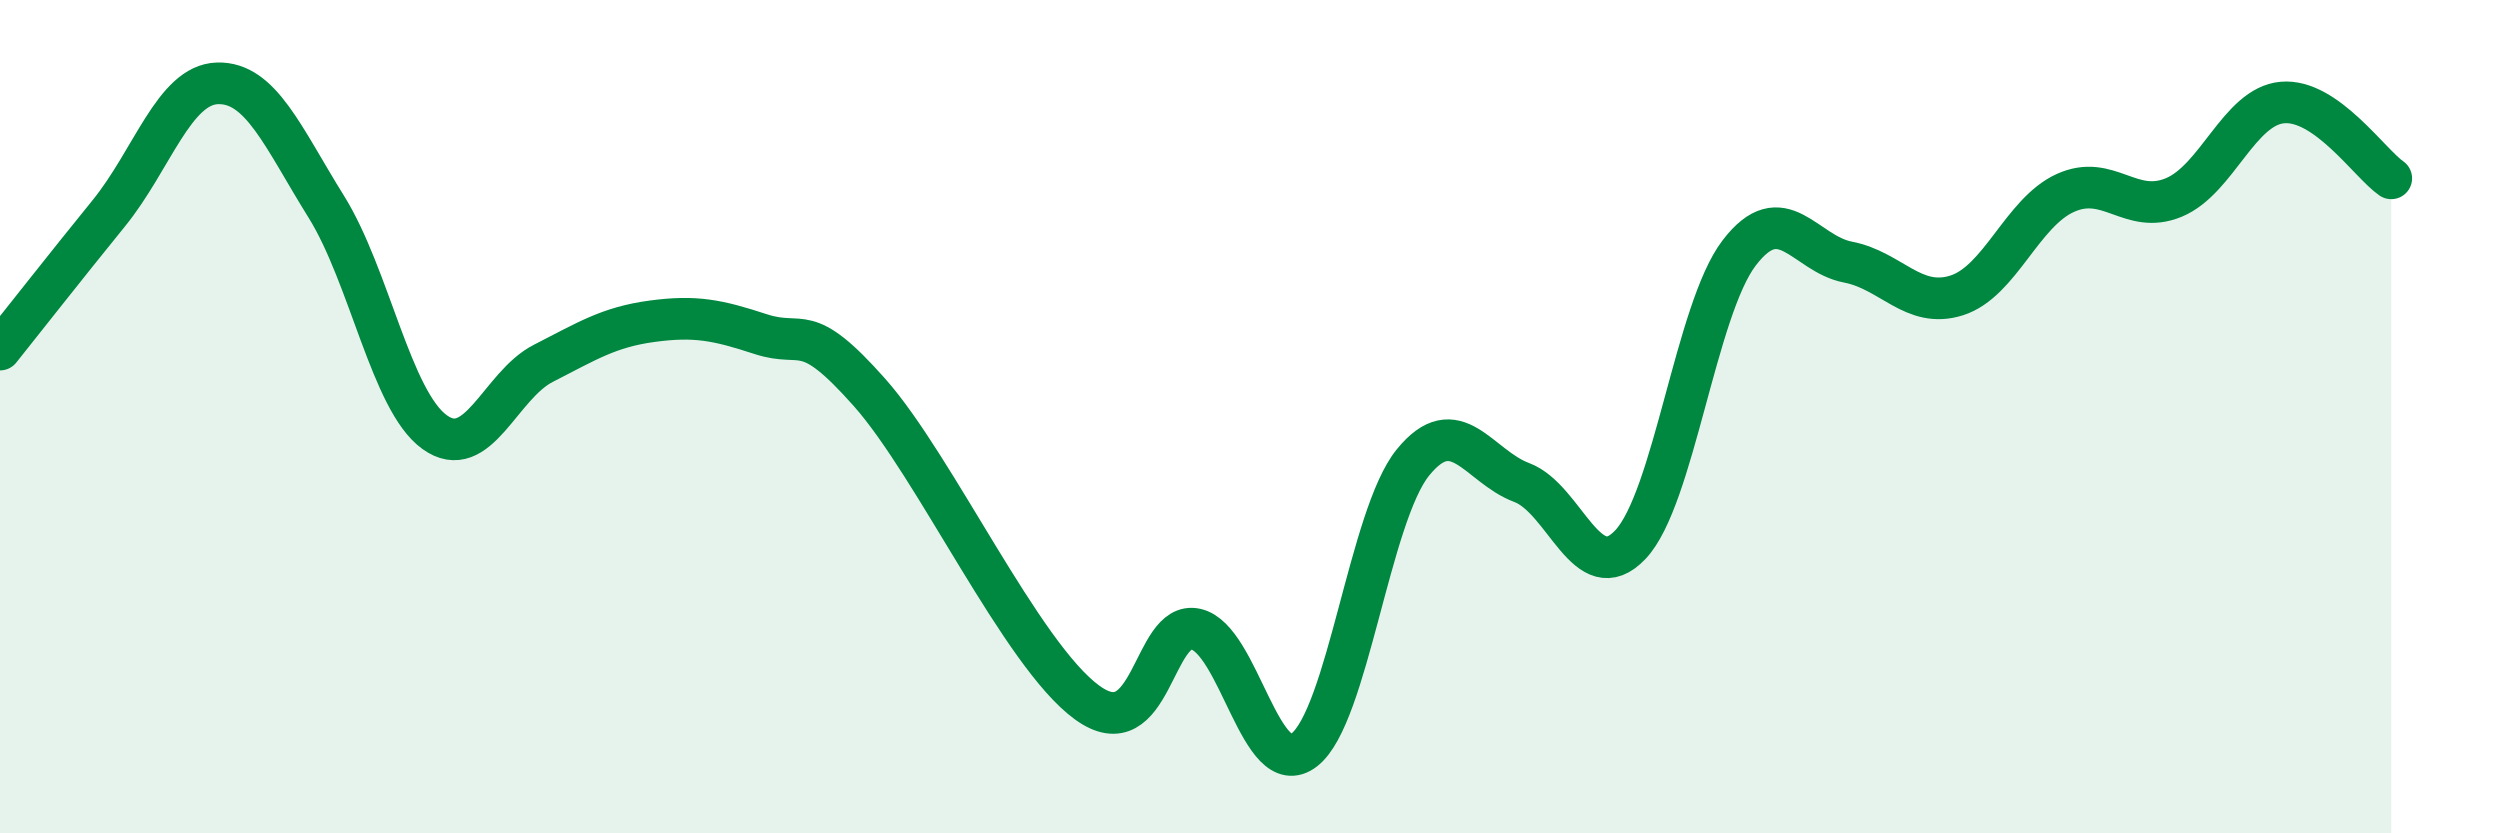 
    <svg width="60" height="20" viewBox="0 0 60 20" xmlns="http://www.w3.org/2000/svg">
      <path
        d="M 0,8.39 C 0.52,7.74 1.57,6.4 2.61,5.12 C 3.65,3.84 4.18,2.03 5.22,2 C 6.26,1.97 6.79,3.29 7.83,4.96 C 8.87,6.63 9.39,9.62 10.43,10.37 C 11.47,11.12 12,9.25 13.04,8.72 C 14.08,8.19 14.61,7.85 15.65,7.71 C 16.69,7.57 17.22,7.68 18.26,8.02 C 19.3,8.36 19.3,7.65 20.87,9.42 C 22.44,11.19 24.52,15.72 26.09,16.86 C 27.66,18 27.66,14.87 28.7,15.1 C 29.74,15.33 30.26,18.8 31.3,18 C 32.34,17.2 32.87,12.38 33.91,11.1 C 34.95,9.82 35.48,11.19 36.52,11.58 C 37.56,11.97 38.09,14.17 39.13,13.07 C 40.17,11.97 40.7,7.43 41.74,6.07 C 42.78,4.71 43.31,6.09 44.35,6.29 C 45.39,6.49 45.92,7.42 46.96,7.09 C 48,6.76 48.53,5.1 49.57,4.63 C 50.61,4.16 51.13,5.17 52.17,4.74 C 53.21,4.31 53.74,2.55 54.78,2.46 C 55.82,2.37 56.87,3.92 57.39,4.28L57.39 20L0 20Z"
        fill="#008740"
        opacity="0.1"
        stroke-linecap="round"
        stroke-linejoin="round"
      />
      <path
        d="M 0,8.39 C 0.52,7.74 1.57,6.4 2.61,5.12 C 3.65,3.84 4.18,2.03 5.22,2 C 6.26,1.97 6.79,3.29 7.83,4.96 C 8.87,6.63 9.39,9.62 10.43,10.37 C 11.47,11.12 12,9.25 13.04,8.72 C 14.08,8.19 14.61,7.85 15.65,7.71 C 16.69,7.57 17.22,7.68 18.26,8.02 C 19.3,8.36 19.3,7.65 20.87,9.42 C 22.44,11.19 24.52,15.72 26.09,16.86 C 27.66,18 27.66,14.87 28.7,15.1 C 29.74,15.33 30.26,18.8 31.3,18 C 32.34,17.2 32.87,12.38 33.91,11.1 C 34.95,9.82 35.48,11.19 36.52,11.58 C 37.56,11.97 38.09,14.17 39.13,13.07 C 40.17,11.97 40.7,7.43 41.74,6.07 C 42.78,4.71 43.31,6.09 44.35,6.29 C 45.39,6.49 45.92,7.42 46.96,7.09 C 48,6.76 48.53,5.1 49.57,4.63 C 50.61,4.16 51.13,5.17 52.17,4.74 C 53.21,4.31 53.74,2.55 54.78,2.46 C 55.82,2.37 56.87,3.92 57.39,4.28"
        stroke="#008740"
        stroke-width="1"
        fill="none"
        stroke-linecap="round"
        stroke-linejoin="round"
      />
    </svg>
  